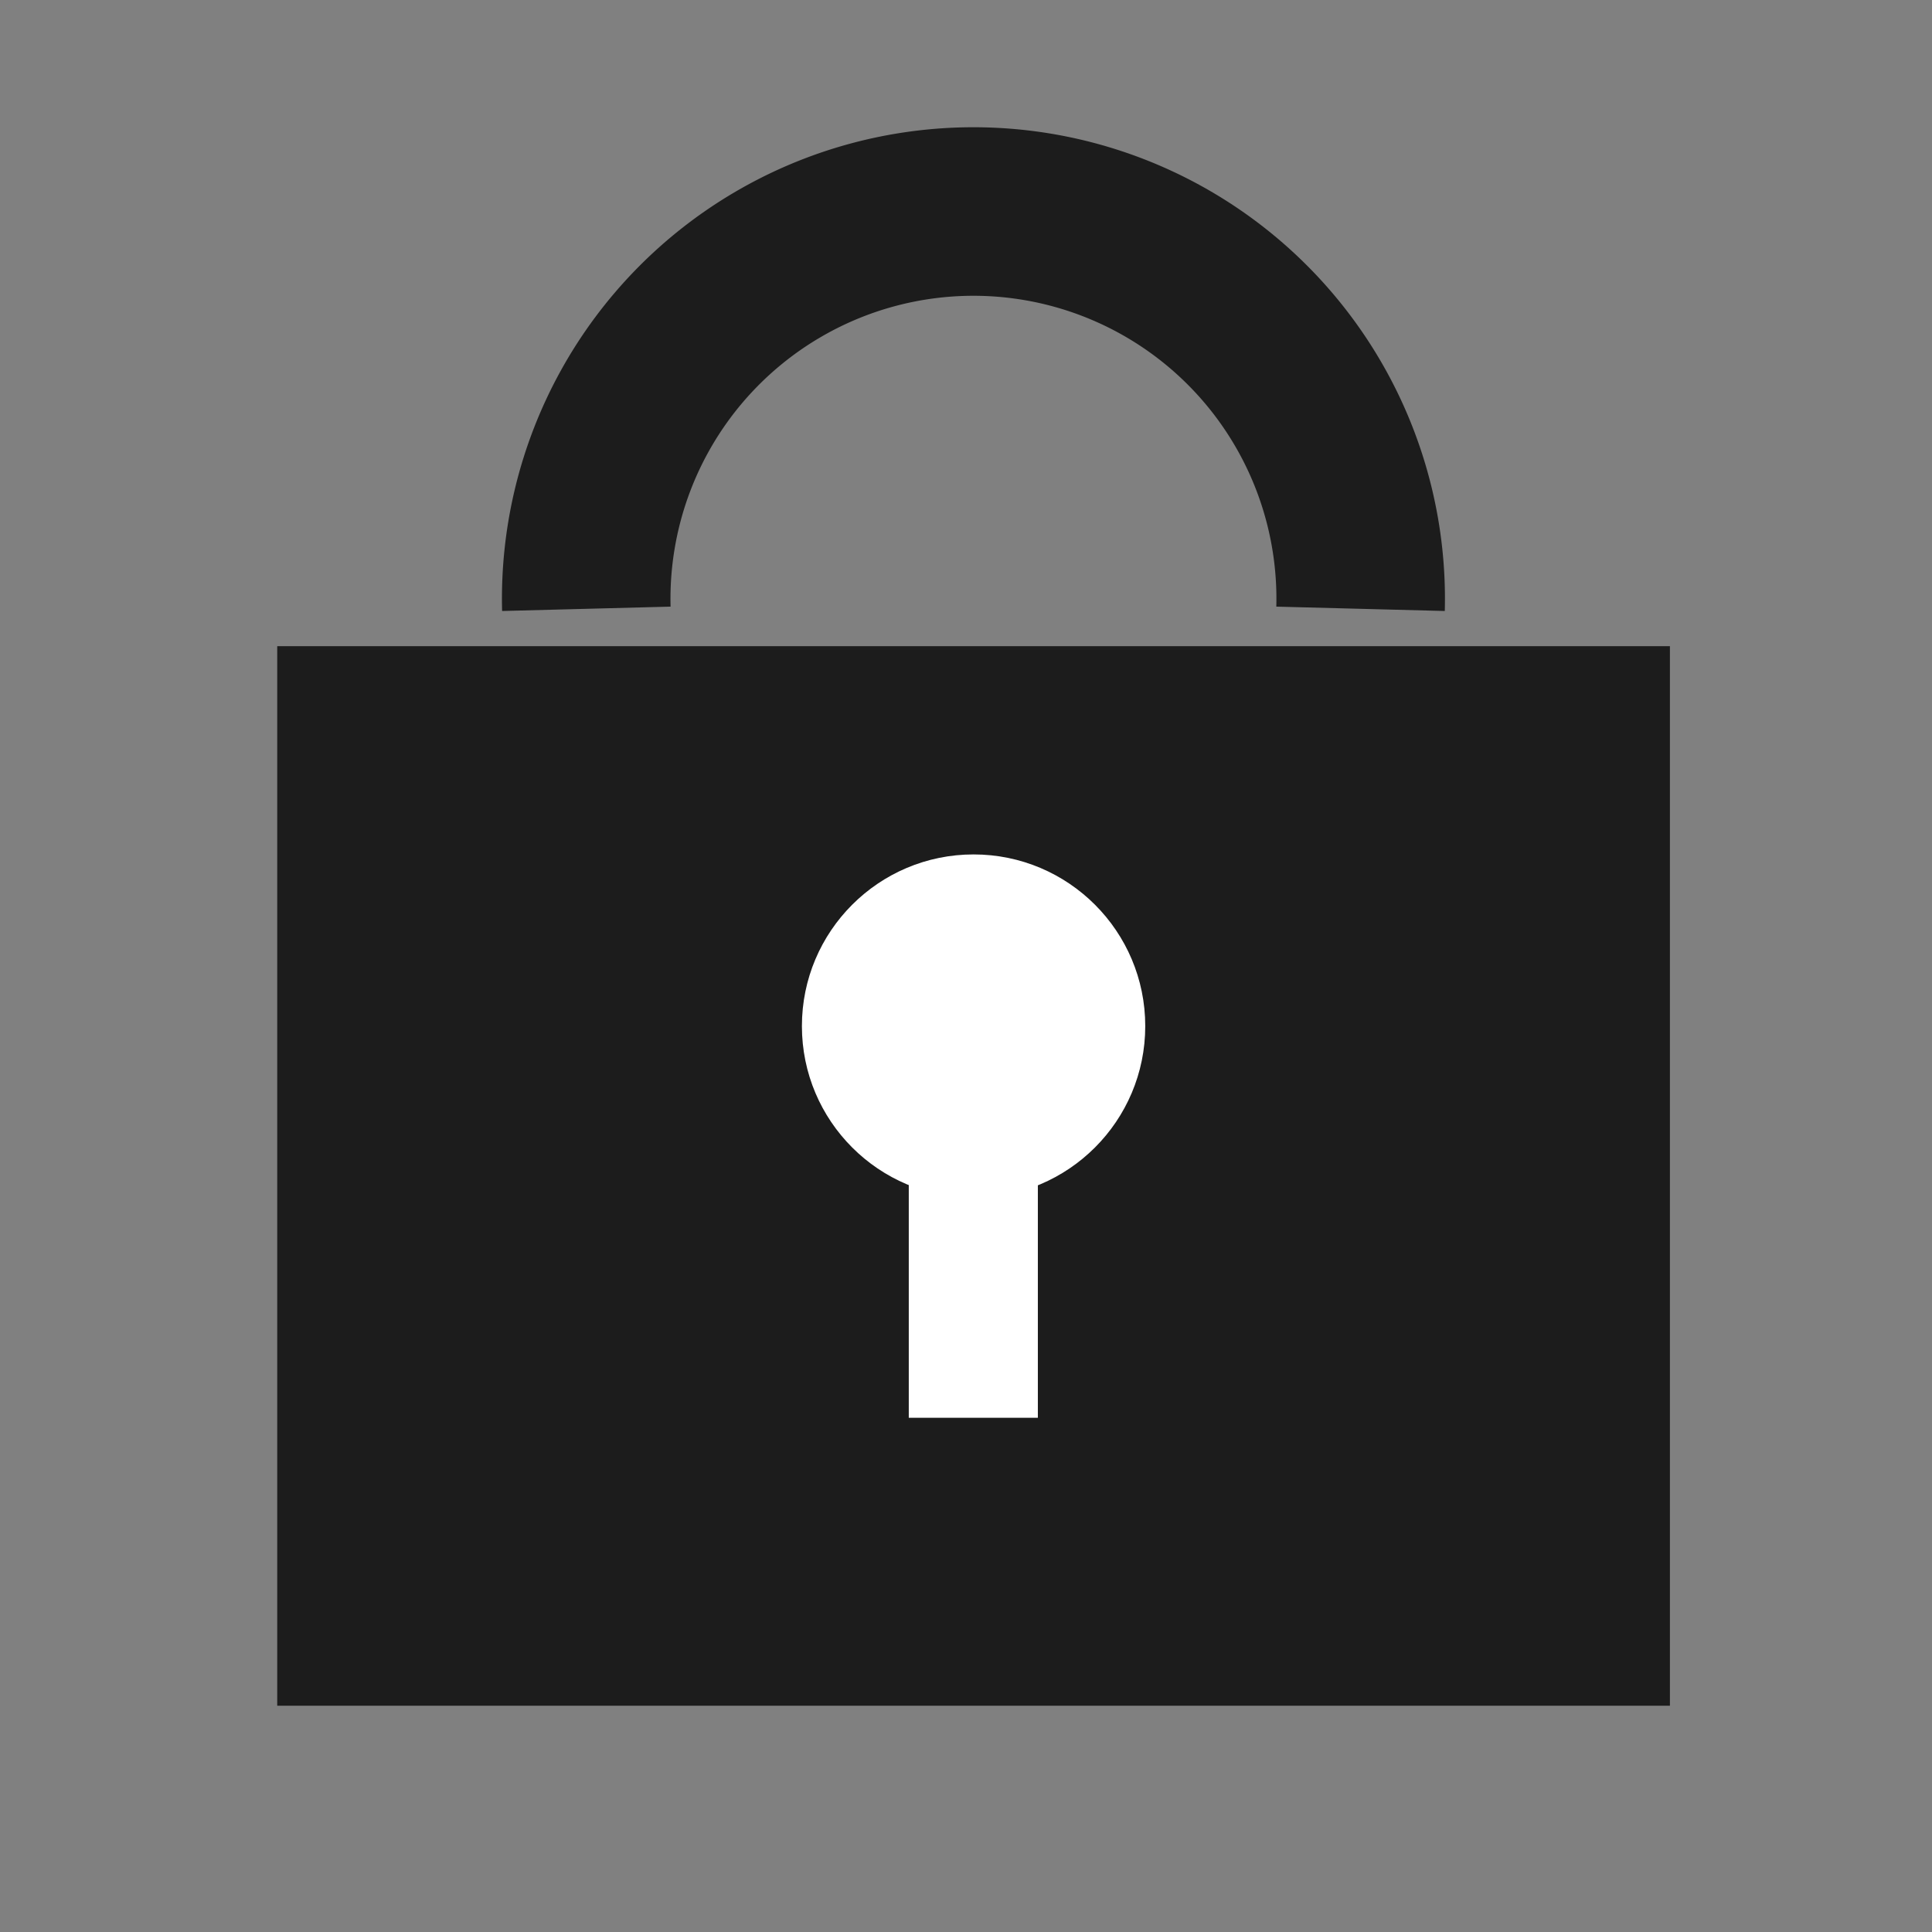 <svg xmlns="http://www.w3.org/2000/svg" viewBox="0 0 73.94 73.94"><rect x="0" y="0" width="73.94" height="73.94" fill="#808080" stroke="none"/><defs><style>.cls-1{fill:#1c1c1c;}.cls-2,.cls-4{fill:none;}.cls-2{stroke:#1c1c1c;stroke-miterlimit:10;stroke-width:6.45px;}.cls-3{fill:#fff;}</style></defs><g id="レイヤー_2" data-name="レイヤー 2"><g id="レイヤー_2-2" data-name="レイヤー 2"><rect class="cls-1" x="10.61" y="24.73" width="53.3" height="40.55"/><path class="cls-2" d="M22.44,23.3a14.82,14.82,0,1,1,29.63,0"/><circle class="cls-3" cx="37.26" cy="39.27" r="6.57"/><rect class="cls-3" x="34.78" y="42" width="4.94" height="12.26"/></g><g id="レイヤー_1のコピー" data-name="レイヤー 1のコピー"><rect class="cls-4" width="73.94" height="73.94"/></g></g></svg>